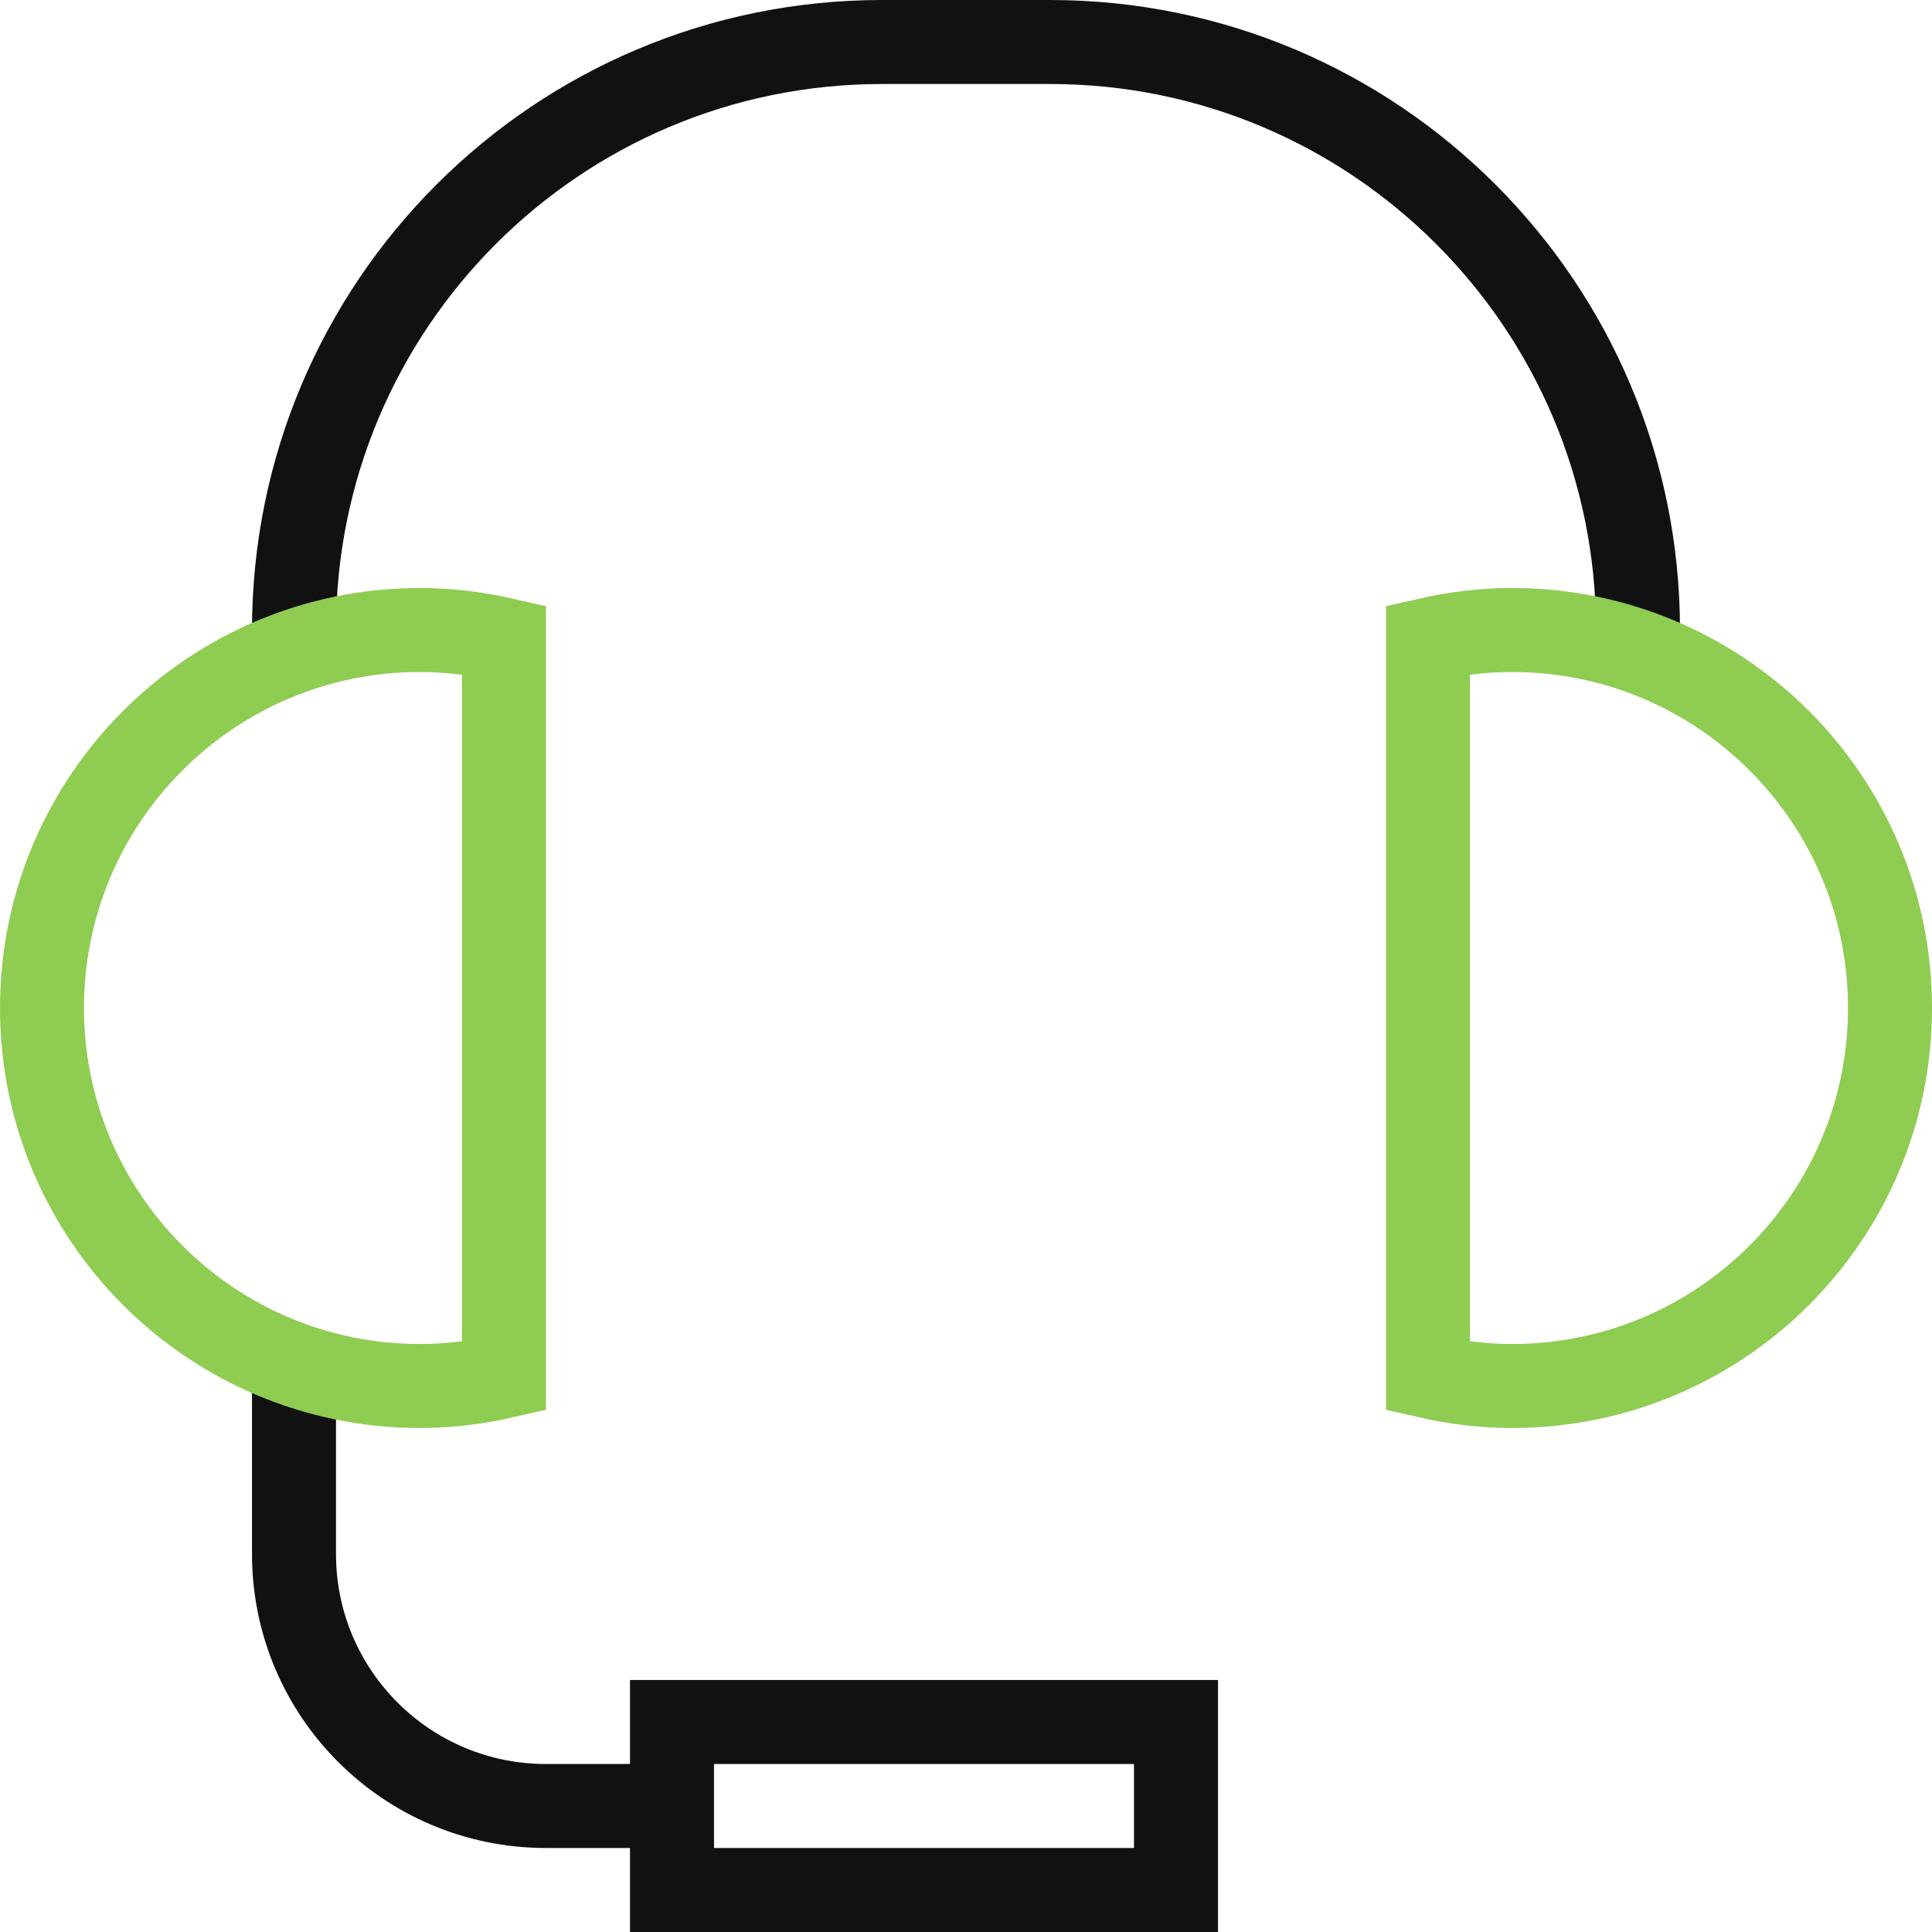 <svg width="46" height="46" viewBox="0 0 46 46" fill="none" xmlns="http://www.w3.org/2000/svg">
<path d="M7 32.488V37C7 40.314 9.686 43 13 43H16" stroke="#111111" stroke-width="2" stroke-miterlimit="10"/>
<path d="M7 15.512V15C7 7.268 13.268 1 21 1H25C32.732 1 39 7.268 39 15V15.512" stroke="#111111" stroke-width="2" stroke-miterlimit="10"/>
<path d="M12 15.231C11.356 15.084 10.688 15 10 15C5.029 15 1 19.029 1 24C1 28.971 5.029 33 10 33C10.688 33 11.356 32.916 12 32.769V15.231Z" stroke="#8FCC52" stroke-width="2" stroke-miterlimit="10" stroke-linecap="square"/>
<path d="M34 15.231C34.644 15.084 35.312 15 36 15C40.971 15 45 19.029 45 24C45 28.971 40.971 33 36 33C35.312 33 34.644 32.916 34 32.769V15.231Z" stroke="#8FCC52" stroke-width="2" stroke-miterlimit="10" stroke-linecap="square"/>
<path d="M28 41H16V45H28V41Z" stroke="#111111" stroke-width="2" stroke-miterlimit="10" stroke-linecap="square"/>
</svg>
